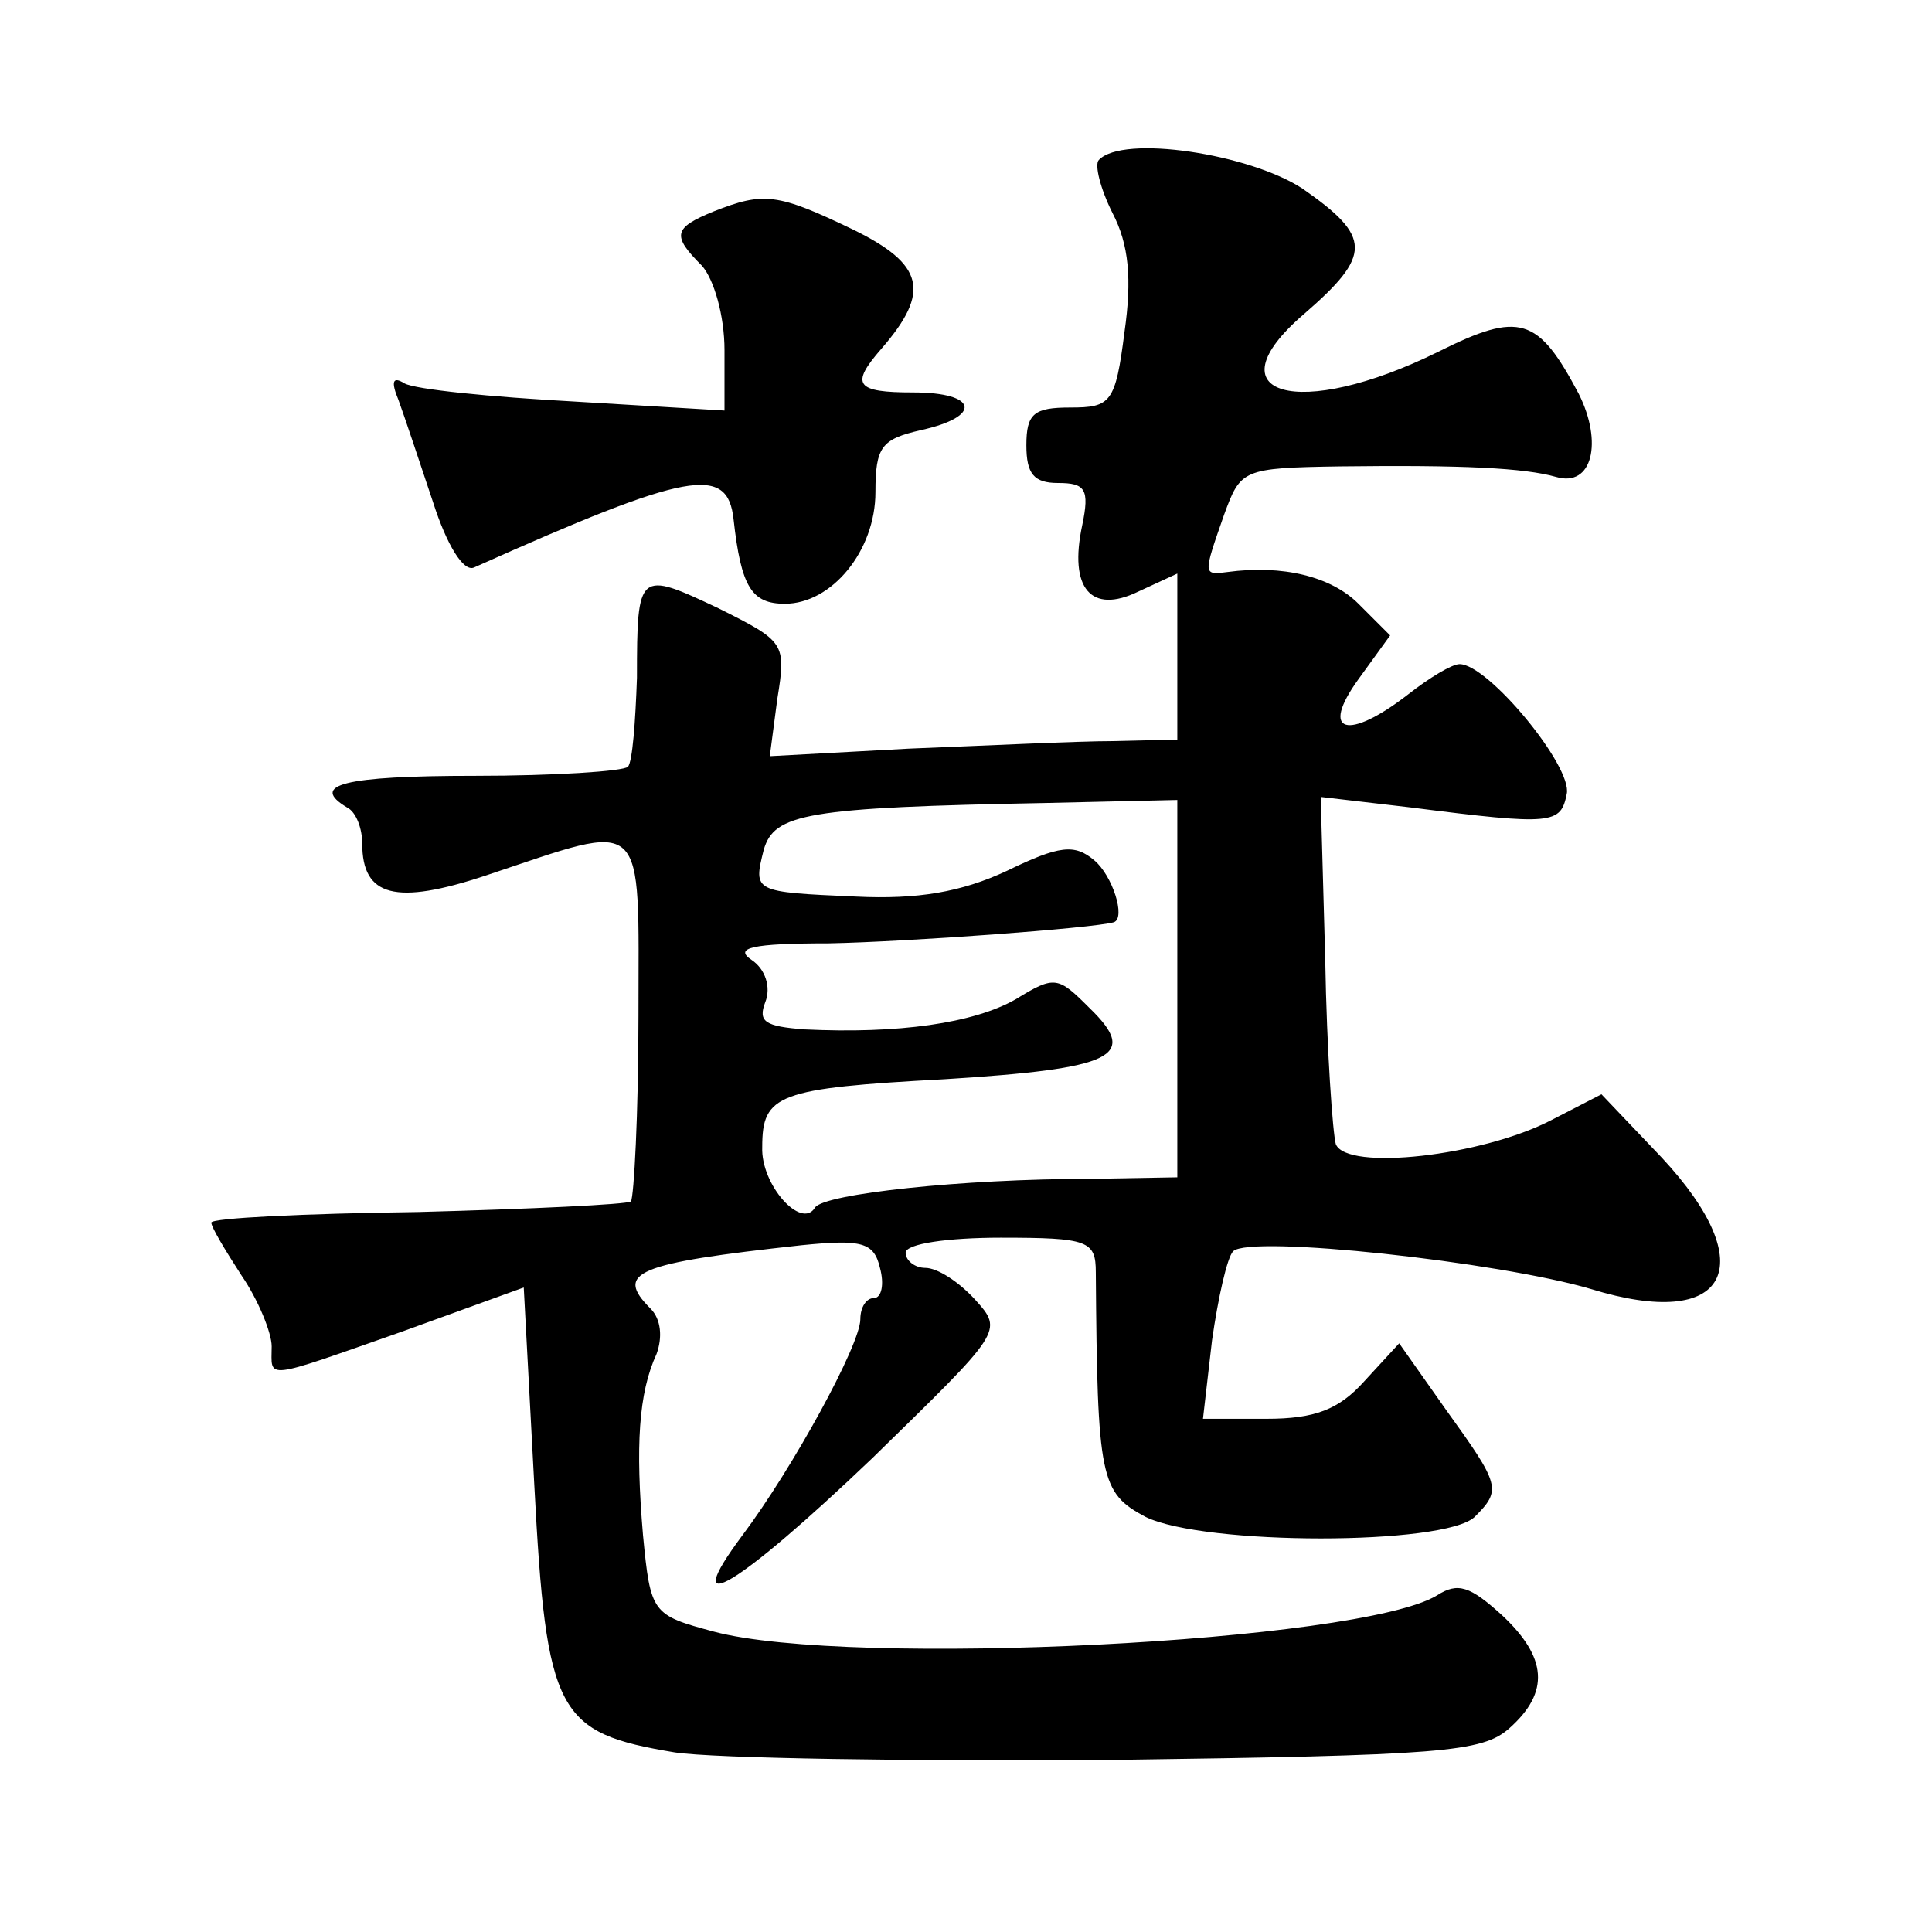 <?xml version="1.0" standalone="no"?>
<!DOCTYPE svg PUBLIC "-//W3C//DTD SVG 20010904//EN"
 "http://www.w3.org/TR/2001/REC-SVG-20010904/DTD/svg10.dtd">
<svg version="1.0" xmlns="http://www.w3.org/2000/svg"
 width="128pt" height="128pt" viewBox="0 0 128 128"
 preserveAspectRatio="xMidYMid meet">
<g transform="translate(0,128) scale(0.1,-0.1)"
fill="#0" stroke="none">
<path d="M728 1174 c-3 -3 1 -19 9 -35 11 -21 13 -44 8 -79 -6 -47 -9 -50 -36 -50
-24 0 -29 -4 -29 -25 0 -19 5 -25 21 -25 18 0 21 -4 16 -28 -9 -42 6 -59 37 -44
l26 12 0 -55 0 -55 -42 -1 c-24 0 -85 -3 -136 -5 l-92 -5 5 38 c6 37 5 38 -39 60
-53 25 -54 25 -54 -46 -1 -29 -3 -56 -6 -59 -3 -3 -49 -6 -101 -6 -88 0 -110 -6
-85 -21 6 -3 10 -14 10 -24 0 -35 22 -41 82 -21 108 36 101 42 101 -93 0 -65 -3
-120 -5 -123 -3 -2 -66 -5 -141 -7 -76 -1 -137 -4 -137 -7 0 -3 9 -18 20 -35 11
-16 20 -38 20 -47 0 -22 -7 -23 87 10 l80 29 7 -131 c8 -152 15 -164 93 -177 26
-4 157 -6 291 -5 217 3 244 5 262 21 27 24 25 47 -5 75 -21 19 -29 22 -43 13 -51
-31 -389 -48 -479 -24 -41 11 -42 12 -47 64 -5 59 -3 94 9 120 4 11 3 23 -4 30
-24 24 -10 30 100 42 40 4 48 2 52 -15 3 -11 1 -20 -4 -20 -5 0 -9 -6 -9 -14 0
-17 -45 -99 -78 -143 -44 -59 -3 -34 86 51 86 84 87 84 68 105 -11 12 -25 21 -33
21 -7 0 -13 5 -13 10 0 6 28 10 63 10 58 0 63 -2 63 -23 1 -137 3 -146 33 -162
39 -19 198 -19 218 0 18 18 17 21 -19 71 l-31 44 -23 -25 c-17 -19 -33 -25 -65
-25 l-42 0 6 52 c4 28 10 55 14 59 11 11 176 -7 237 -25 91 -28 114 15 47 87 l-40
42 -33 -17 c-46 -24 -136 -34 -143 -16 -2 7 -6 62 -7 122 l-3 108 60 -7 c94 -12
99 -11 103 9 4 18 -52 86 -71 86 -5 0 -20 -9 -34 -20 -40 -31 -59 -26 -33 10 l21
29 -21 21 c-18 18 -50 26 -87 21 -16 -2 -16 -2 -2 38 11 30 12 31 77 32 81 1 122
-1 143 -7 24 -7 31 23 15 55 -27 51 -39 55 -93 28 -93 -46 -152 -29 -89 25 45 39
45 51 -1 83 -35 23 -119 36 -135 19z m52 -549 l0 -125 -57 -1 c-86 0 -177 -10 -183
-19 -9 -15 -36 15 -35 40 0 35 10 39 121 45 112 7 129 15 96 47 -21 21 -23 22 -49
6 -28 -16 -78 -23 -140 -20 -26 2 -31 5 -26 18 4 10 0 22 -9 28 -12 8 0 11 51 11
52 1 175 10 189 14 8 3 -1 31 -13 41 -13 11 -23 10 -58 -7 -30 -14 -59 -19 -100
-17 -68 3 -68 3 -61 31 7 24 28 28 187 31 l87 2 0 -125z M473 1140 c-27 -11 -28
-16 -8 -36 8 -9 15 -33 15 -56 l0 -40 -100 6 c-55 3 -105 8 -112 12 -8 5 -9 1 -4
-11 4 -11 14 -41 23 -68 9 -28 20 -46 27 -43 143 64 168 68 172 32 5 -45 12 -56
34 -56 31 0 60 35 60 74 0 30 4 35 30 41 41 9 38 25 -5 25 -38 0 -42 5 -21 29 33
38 28 56 -19 79 -50 24 -59 25 -92 12z"/>
</g>
</svg>
